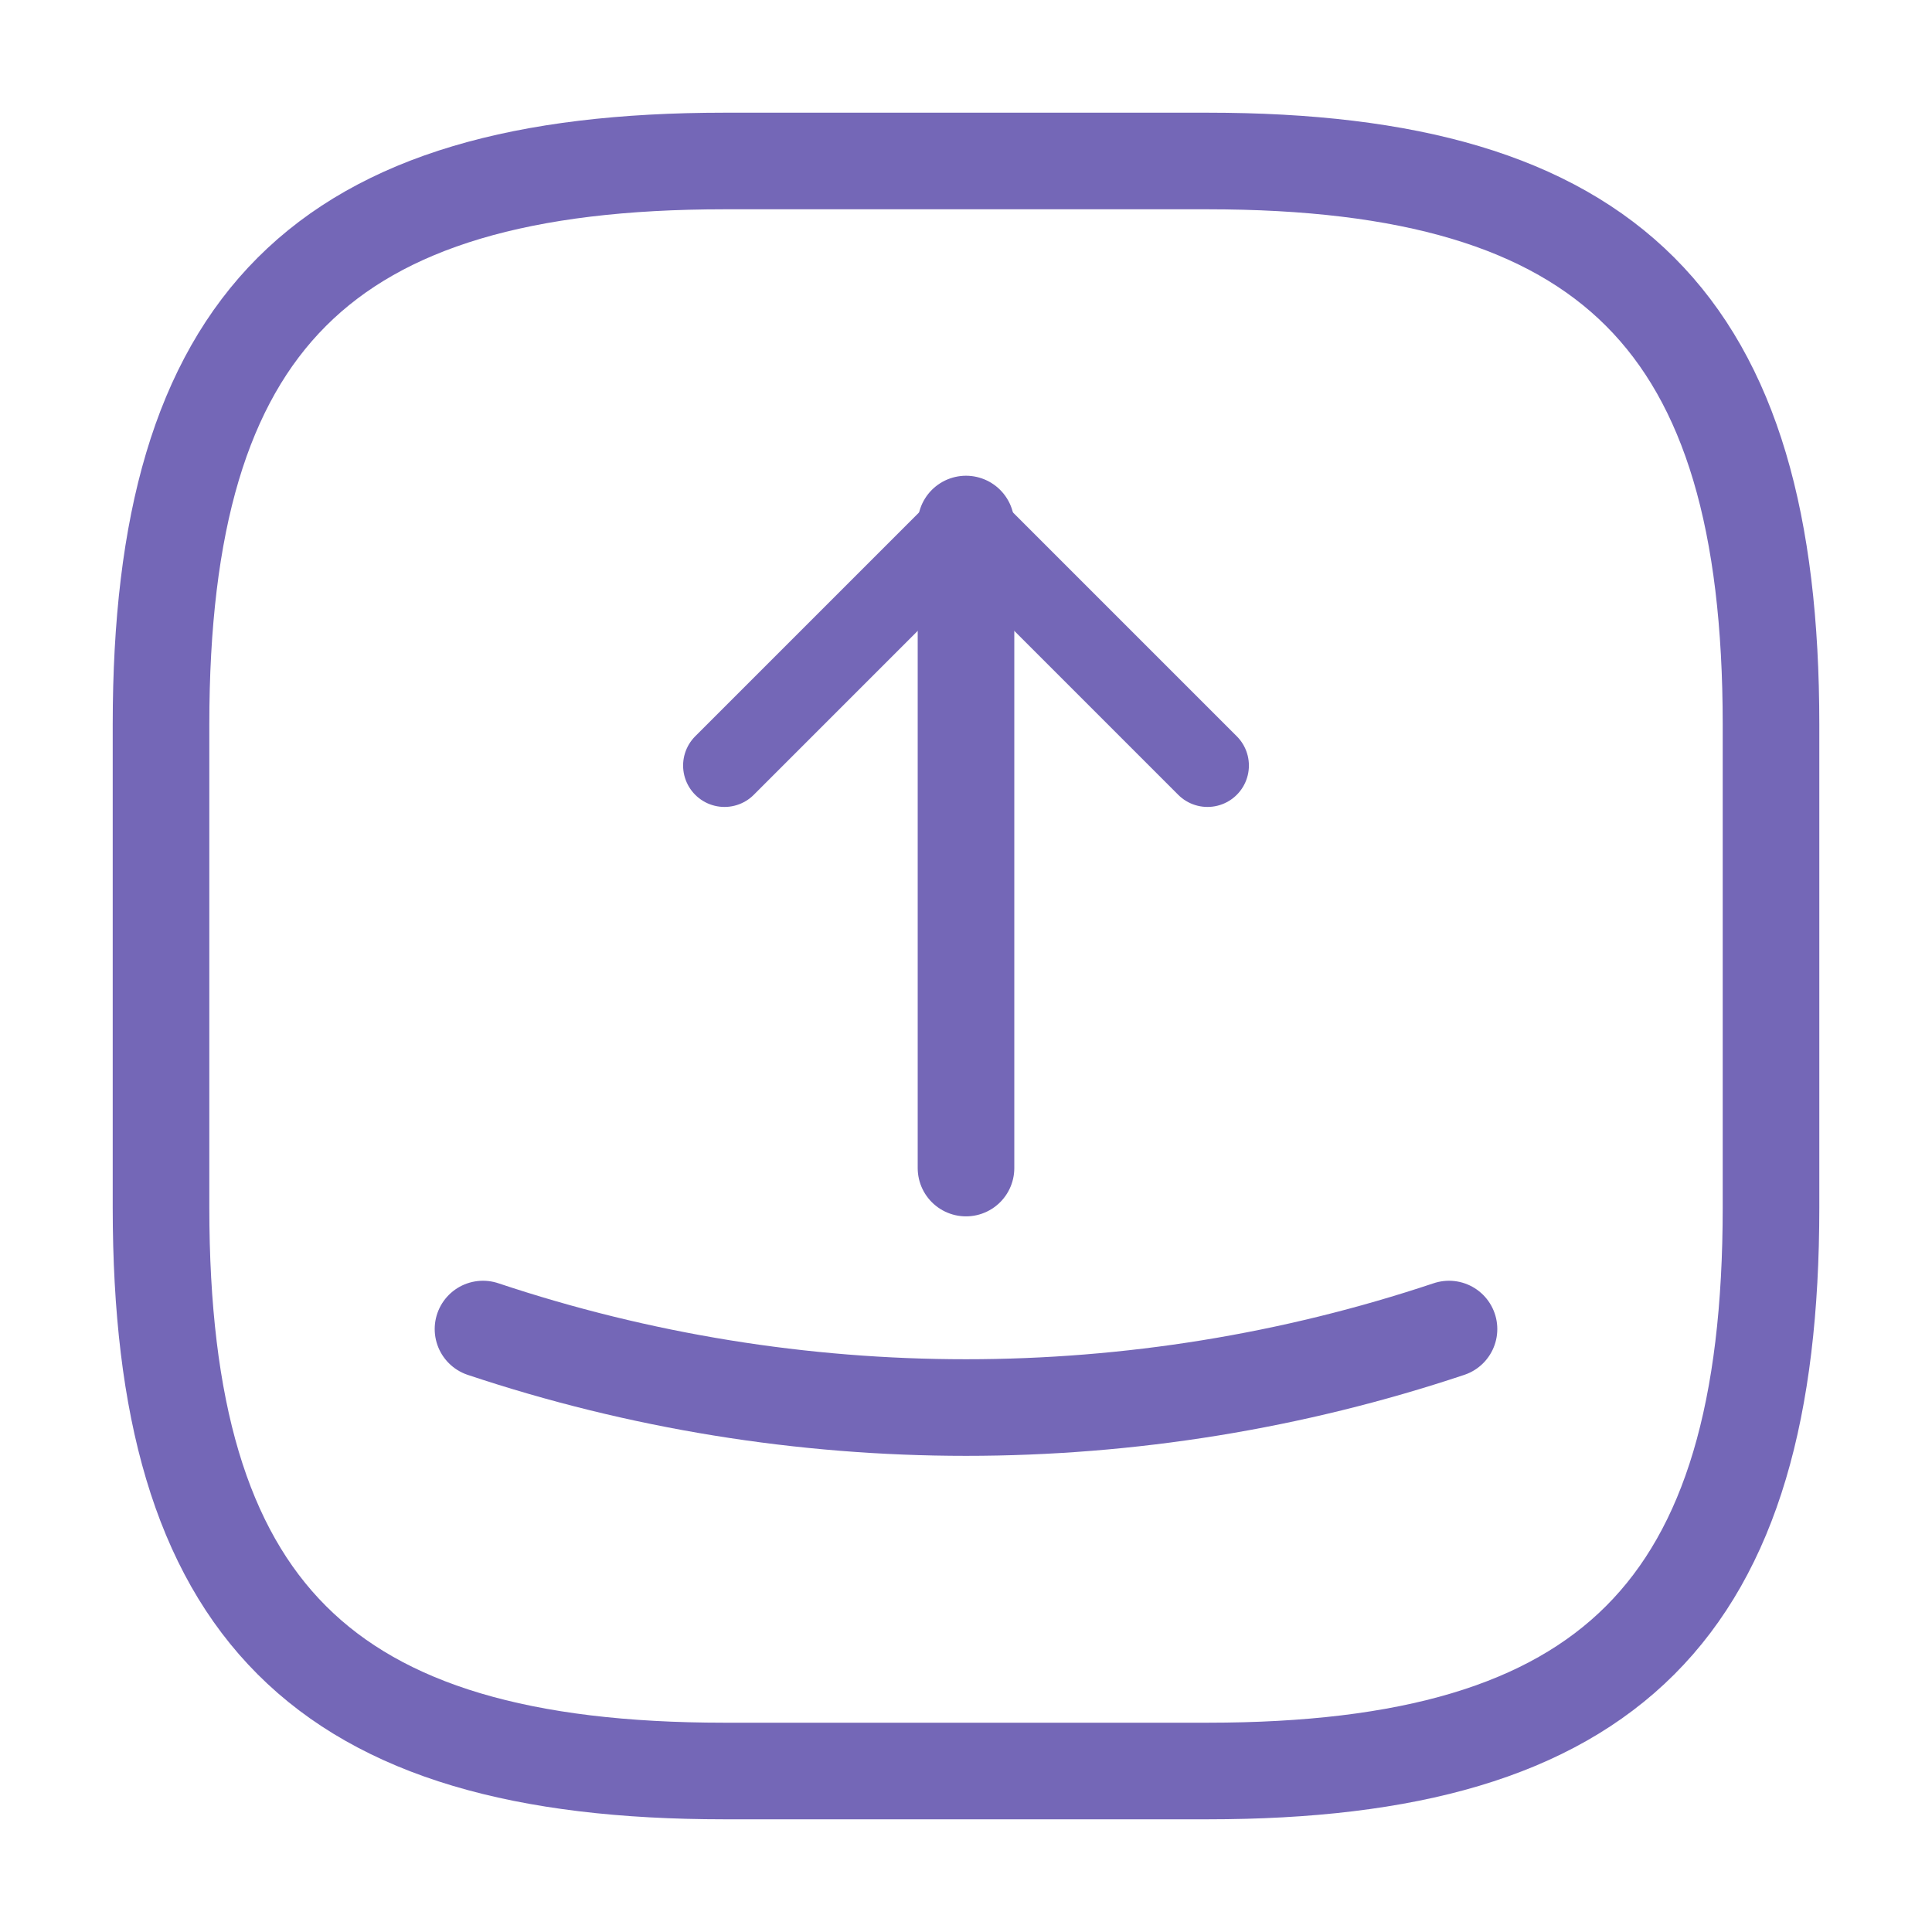 <svg width="70" height="70" viewBox="0 0 70 70" fill="none" xmlns="http://www.w3.org/2000/svg">
<path d="M26.251 64.167H43.751C58.334 64.167 64.167 58.334 64.167 43.75V26.25C64.167 11.667 58.334 5.833 43.751 5.833H26.251C11.667 5.833 5.834 11.667 5.834 26.25V43.75C5.834 58.334 11.667 64.167 26.251 64.167Z" stroke="#7467B7" stroke-width="3.5" stroke-linecap="round" stroke-linejoin="round"/>
<path d="M26.25 27.737L35 18.987L43.75 27.737" stroke="#7467B7" stroke-width="3" stroke-linecap="round" stroke-linejoin="round"/>
<path d="M35 18.987V42.321" stroke="#7467B7" stroke-width="3.5" stroke-linecap="round" stroke-linejoin="round"/>
<path d="M17.5 48.154C28.846 51.946 41.154 51.946 52.5 48.154" stroke="#7467B7" stroke-width="3.5" stroke-linecap="round" stroke-linejoin="round"/>
</svg>

